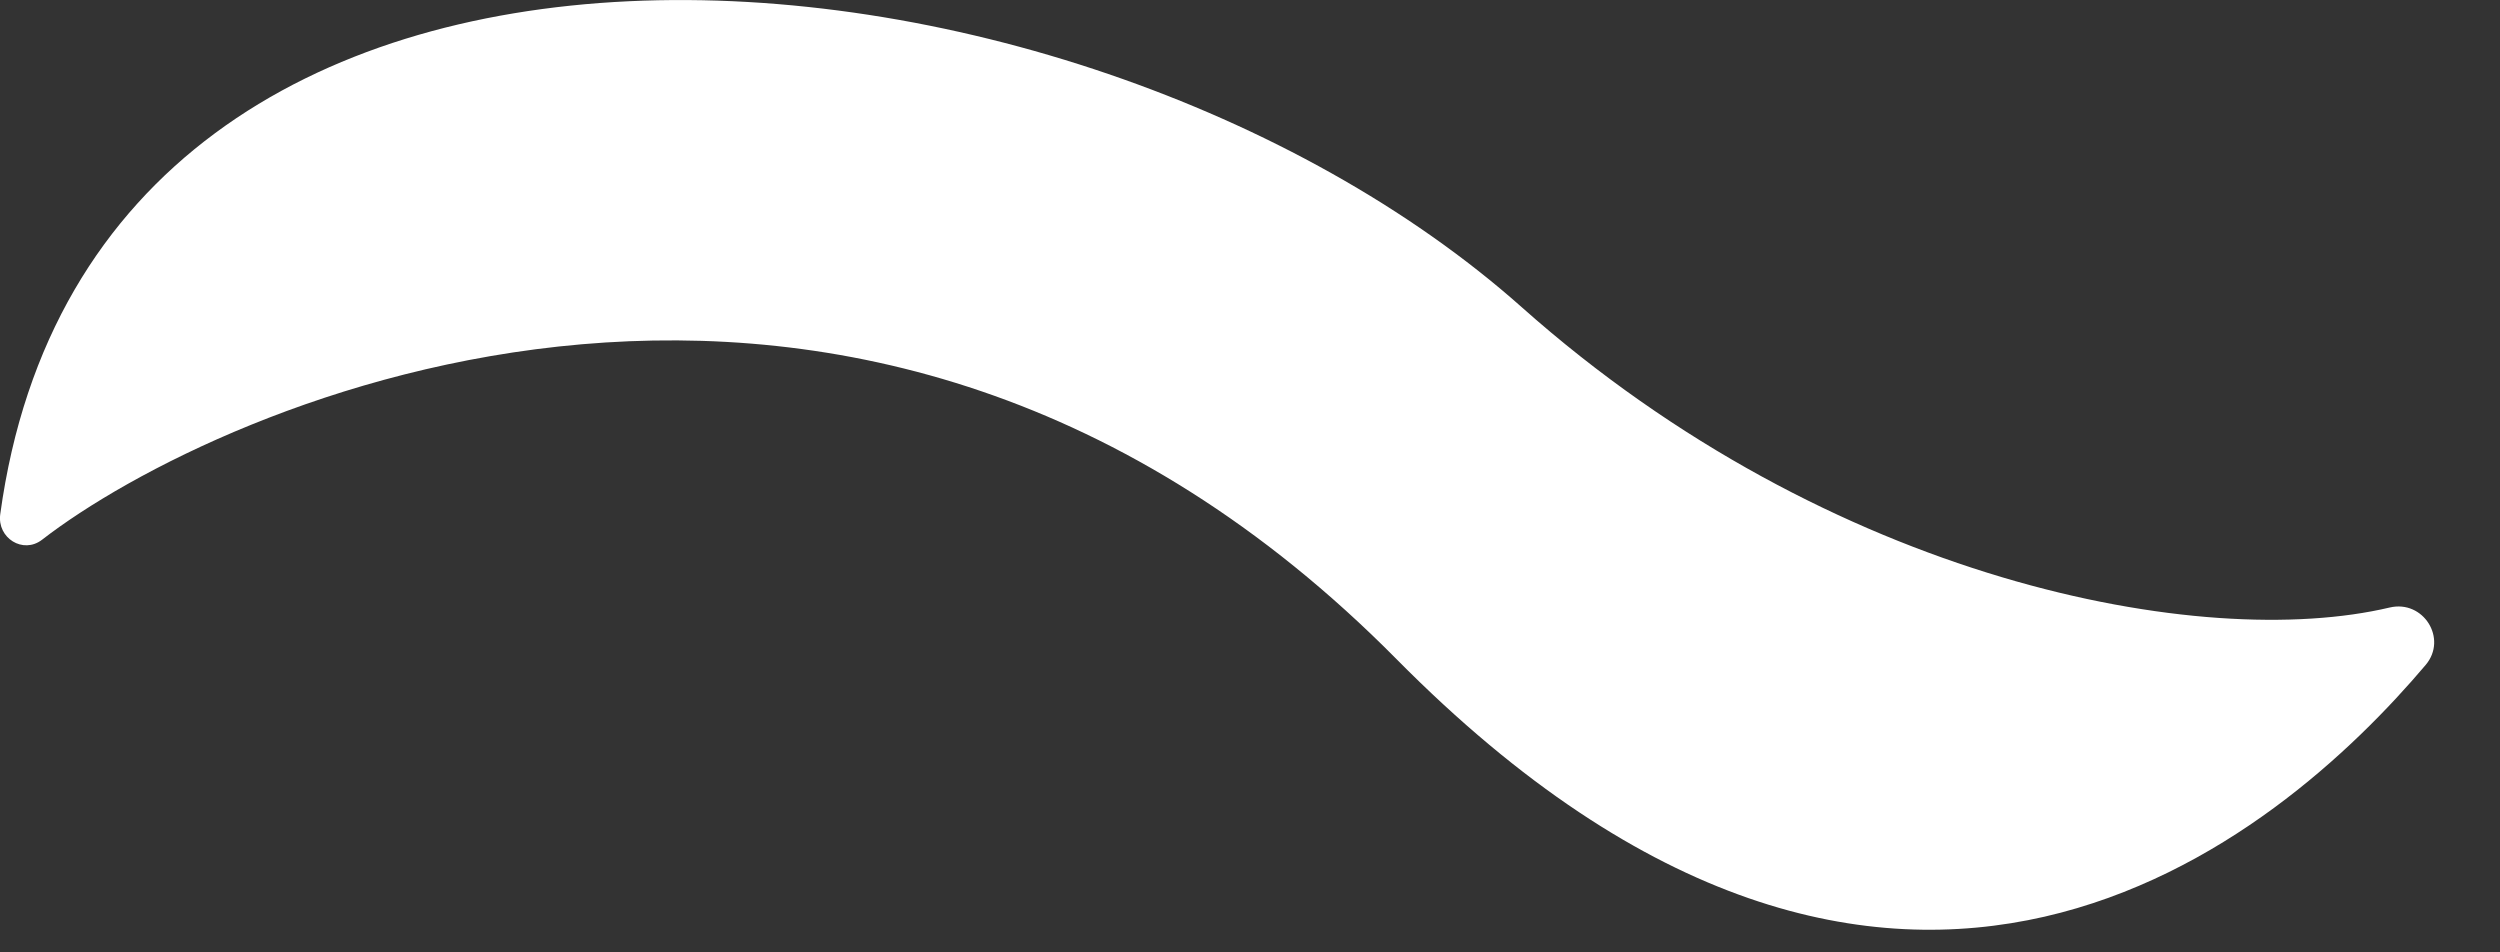 <?xml version="1.0" encoding="utf-8"?>
<svg xmlns="http://www.w3.org/2000/svg" fill="none" height="100%" overflow="visible" preserveAspectRatio="none" style="display: block;" viewBox="0 0 21 8" width="100%">
<rect x="0" y="0" width="21" height="8" fill="#333333" stroke="none"/>
<path d="M0.002 4.32C-0.025 4.519 0.193 4.657 0.353 4.534C1.812 3.403 7.194 0.951 11.732 5.538C15.943 9.794 19.152 7.032 20.376 5.585C20.562 5.364 20.356 5.037 20.074 5.103C18.503 5.475 15.381 4.891 12.782 2.58C9.021 -0.763 0.799 -1.509 0.002 4.32Z" fill="white" id="path40"/>
</svg>